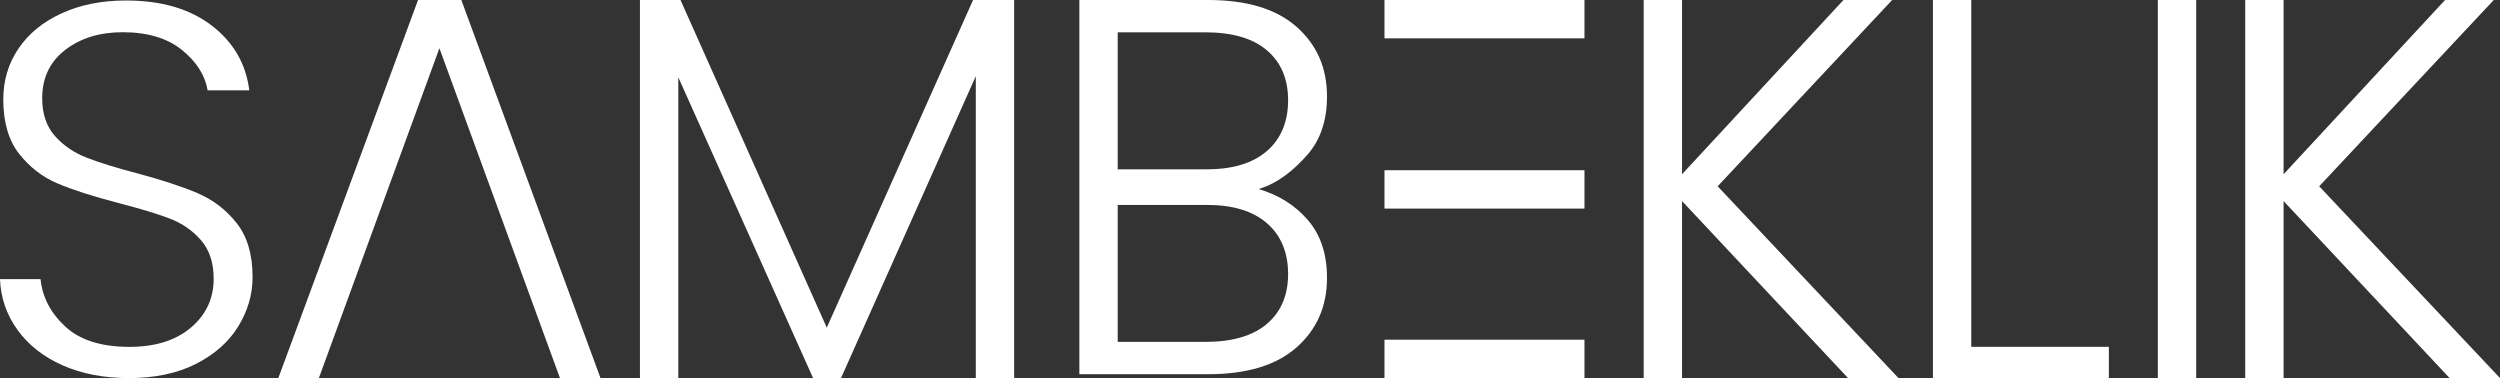 <svg xmlns="http://www.w3.org/2000/svg" id="Layer_2" data-name="Layer 2" viewBox="0 0 456.29 69"><rect x="0" y="0" width="456.29" height="69" fill="#333333" stroke="none"/><defs><style>      .cls-1 {        fill: #fff;      }    </style></defs><g id="Layer_1-2" data-name="Layer 1"><g><path class="cls-1" d="M36.1,35.27c-2.8-1.19-6.47-2.4-11-3.62-3.93-1.03-7.05-1.99-9.35-2.9-2.3-.9-4.22-2.22-5.75-3.96-1.53-1.74-2.3-4.02-2.3-6.85,0-3.73,1.4-6.67,4.2-8.83,2.8-2.16,6.3-3.23,10.5-3.23,4.53,0,8.13,1.08,10.8,3.23,2.67,2.16,4.23,4.62,4.7,7.38h7.6c-.6-4.83-2.88-8.77-6.85-11.82C34.68,1.62,29.47.09,23,.09,18.6.09,14.7.86,11.3,2.41c-3.4,1.54-6.03,3.68-7.9,6.42-1.87,2.74-2.8,5.84-2.8,9.31,0,4.18.97,7.5,2.9,9.94,1.93,2.45,4.27,4.25,7,5.4,2.73,1.16,6.43,2.35,11.1,3.57,4,1.03,7.13,1.98,9.4,2.85,2.27.87,4.17,2.19,5.7,3.96,1.53,1.77,2.3,4.1,2.3,7,0,3.6-1.38,6.58-4.15,8.93-2.77,2.35-6.52,3.52-11.25,3.52-5.13,0-9.03-1.24-11.7-3.72-2.67-2.48-4.17-5.36-4.5-8.64H0c.13,3.41,1.2,6.5,3.2,9.27,2,2.77,4.75,4.92,8.25,6.47,3.5,1.54,7.55,2.32,12.15,2.32s8.8-.87,12.2-2.61,5.97-4.02,7.7-6.85c1.73-2.83,2.6-5.82,2.6-8.98,0-4.12-.97-7.4-2.9-9.84-1.93-2.44-4.3-4.26-7.1-5.45Z"></path><polygon class="cls-1" points="76.3 0 50.8 69 58.2 69 80.2 8.8 102.2 69 109.6 69 84.2 0 76.3 0"></polygon><polygon class="cls-1" points="150.9 59.8 124.2 0 116.8 0 116.8 69 123.8 69 123.8 14.1 148.4 69 153.5 69 178.1 13.9 178.1 69 185.1 69 185.1 0 177.6 0 150.9 59.8"></polygon></g><path class="cls-1" d="M238.7,28.15c2.33-2.7,3.5-6.22,3.5-10.55,0-5.2-1.85-9.43-5.55-12.7-3.7-3.27-9.08-4.9-16.15-4.9h-23.5v34.5s32.7,0,32.7,0c3.66-1.07,6.66-3.65,9-6.35ZM204,5.9h16c4.93,0,8.68,1.1,11.25,3.3,2.57,2.2,3.85,5.23,3.85,9.1s-1.28,7.02-3.85,9.25c-2.57,2.23-6.22,3.35-10.95,3.35h-16.3V5.9Z"></path><path class="cls-1" d="M238.7,40.15c2.33,2.7,3.5,6.22,3.5,10.55,0,5.2-1.85,9.43-5.55,12.7-3.7,3.27-9.08,4.9-16.15,4.9h-23.5v-33.8h32.7c3.66,1.07,6.66,2.95,9,5.65ZM204,62.4h16c4.93,0,8.68-1.1,11.25-3.3,2.57-2.2,3.85-5.23,3.85-9.1s-1.28-7.02-3.85-9.25c-2.57-2.23-6.22-3.35-10.95-3.35h-16.3v25Z"></path><polygon class="cls-1" points="345.35 0 336.46 0 307 31.8 307 0 300 0 300 69 307 69 307 36.7 337.29 69 346.5 69 313.5 34 345.35 0"></polygon><polygon class="cls-1" points="455.15 0 446.26 0 416.79 31.8 416.79 0 409.79 0 409.79 69 416.79 69 416.79 36.7 447.09 69 456.29 69 423.29 34 455.15 0"></polygon><rect class="cls-1" x="393.84" width="7" height="69"></rect><polygon class="cls-1" points="359.79 0 352.79 0 352.79 69 384.9 69 384.9 63.3 359.79 63.3 359.79 0"></polygon><rect class="cls-1" x="252.7" y="62" width="36.5" height="7" transform="translate(541.89 131) rotate(-180)"></rect><rect class="cls-1" x="252.7" y="31.07" width="36.5" height="7" transform="translate(541.89 69.14) rotate(-180)"></rect><rect class="cls-1" x="252.7" y="0" width="36.5" height="7" transform="translate(541.89 7) rotate(-180)"></rect></g></svg>